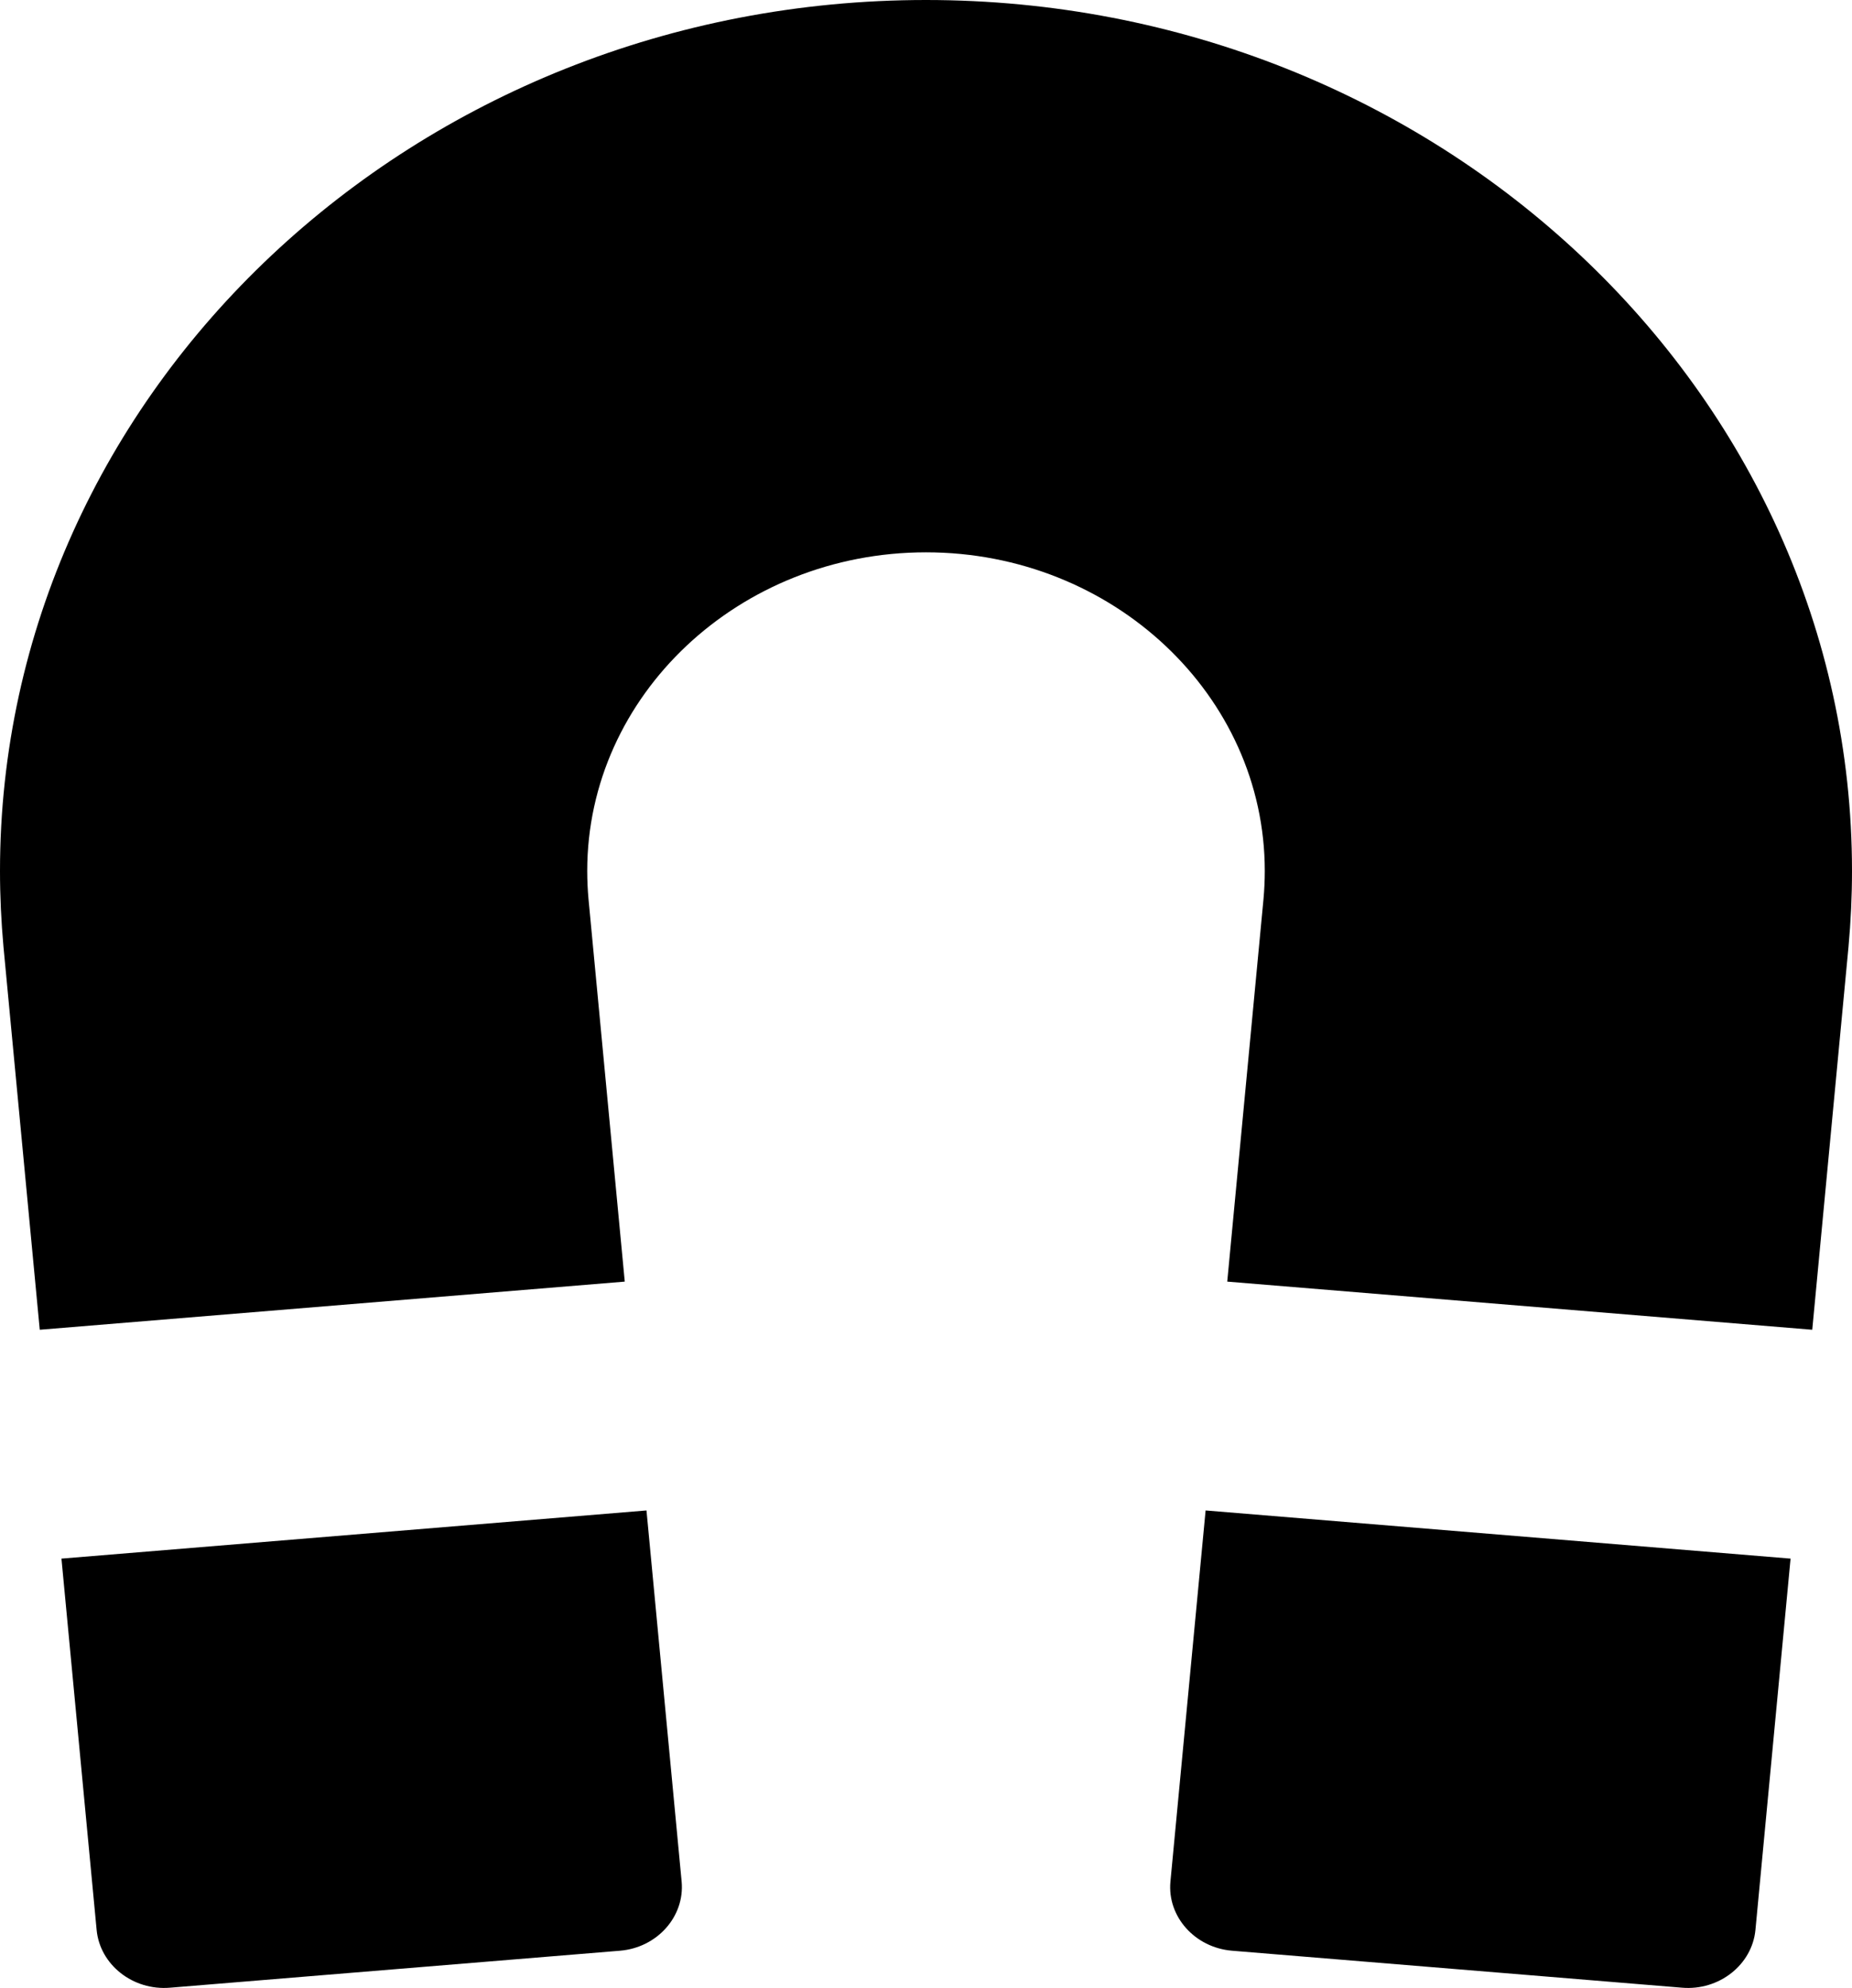 <?xml version="1.0" ?><!DOCTYPE svg  PUBLIC '-//W3C//DTD SVG 1.1//EN'  'http://www.w3.org/Graphics/SVG/1.1/DTD/svg11.dtd'><svg height="88px" id="Capa_1" style="enable-background:new 0 0 82 88;" version="1.1" viewBox="0 0 82 88" width="82px" xml:space="preserve" xmlns="http://www.w3.org/2000/svg" xmlns:xlink="http://www.w3.org/1999/xlink"><path d="M51.822,83.297c-0.143,1.545,1.084,2.918,2.727,3.055l19.926,1.637c1.643,0.138,3.105-1.018,3.25-2.562l1.555-16.432  l-25.9-2.132L51.822,83.297z M2.721,68.995l1.557,16.432c0.143,1.544,1.607,2.7,3.25,2.562l19.926-1.637  c1.639-0.137,2.867-1.51,2.727-3.055l-1.557-16.434L2.721,68.995z M0.154,41.913L1.76,58.864l25.902-2.131L26.057,39.8  C26.02,39.393,26,38.971,26,38.555c0-7.777,6.729-14.105,15-14.105s15,6.329,15,14.105c0,0.416-0.02,0.838-0.057,1.246  l-1.605,16.932l25.902,2.131l1.605-16.951C81.947,40.793,82,39.669,82,38.555C82,17.294,63.607,0,41,0S0,17.294,0,38.555  C0,39.669,0.053,40.793,0.154,41.913z"/><g/><g/><g/><g/><g/><g/><g/><g/><g/><g/><g/><g/><g/><g/><g/></svg>